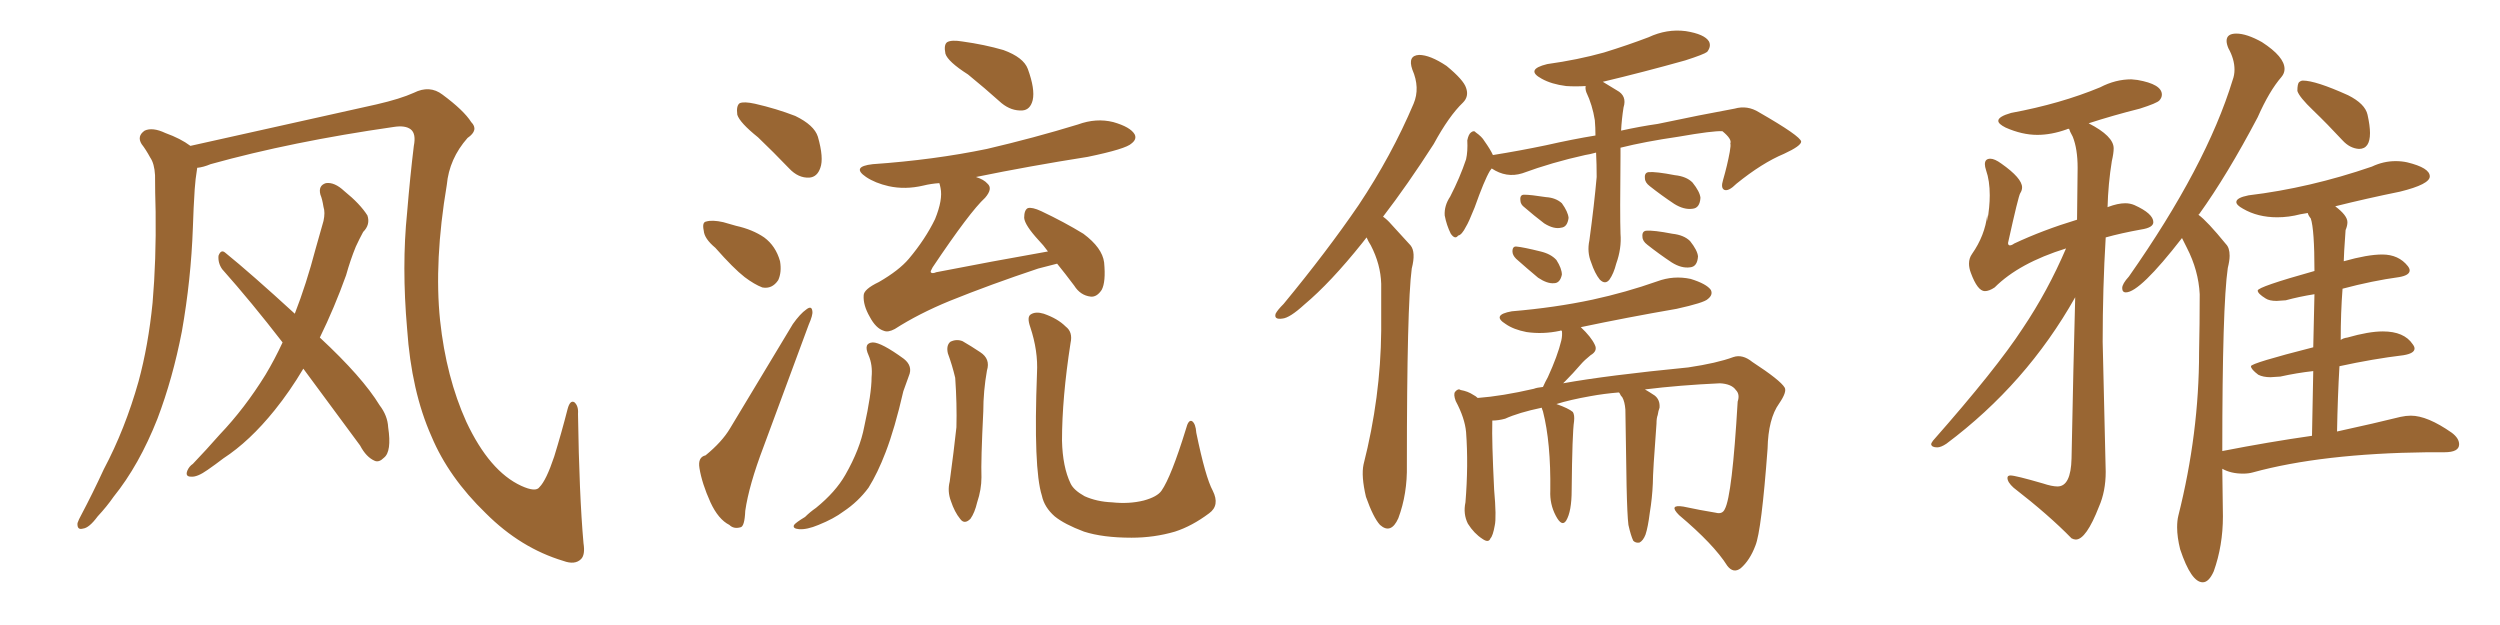 <svg xmlns="http://www.w3.org/2000/svg" xmlns:xlink="http://www.w3.org/1999/xlink" width="600" height="150"><path fill="#996633" padding="10" d="M140.04 130.37L140.04 130.37Q140.48 133.15 139.45 134.18L139.45 134.18Q137.99 135.64 135.21 134.62L135.21 134.62Q124.95 131.54 116.60 123.19L116.60 123.19Q107.67 114.55 103.56 104.74L103.56 104.74Q98.73 93.90 97.71 78.96L97.71 78.96Q96.39 63.87 97.71 50.98L97.71 50.98Q98.44 42.19 99.32 35.01L99.32 35.01Q99.90 32.08 98.58 31.05L98.58 31.05Q97.27 30.03 94.48 30.47L94.48 30.47Q70.02 33.98 50.54 39.40L50.54 39.40Q48.78 40.14 47.31 40.28L47.31 40.28Q47.31 40.28 47.31 40.43L47.31 40.43Q46.88 43.07 46.73 45.41L46.73 45.41Q46.44 49.80 46.29 54.64L46.29 54.64Q45.85 67.09 43.65 79.54L43.65 79.54Q41.46 90.82 37.79 100.49L37.79 100.49Q33.40 111.62 27.25 119.24L27.25 119.24Q25.63 121.58 23.44 123.93L23.44 123.93Q21.39 126.71 19.92 126.86L19.92 126.86Q18.46 127.29 18.60 125.54L18.60 125.54Q18.90 124.66 19.48 123.63L19.48 123.63Q22.27 118.36 24.90 112.65L24.90 112.65Q30.03 102.98 33.25 91.55L33.25 91.55Q35.60 82.91 36.62 72.66L36.62 72.66Q37.50 62.40 37.35 50.83L37.35 50.83Q37.21 46.00 37.21 42.04L37.21 42.04Q37.06 39.26 36.04 37.79L36.04 37.79Q35.01 35.89 33.98 34.57L33.98 34.57Q32.81 32.67 34.72 31.35L34.72 31.35Q36.62 30.47 39.70 31.93L39.70 31.93Q43.36 33.25 45.70 35.01L45.70 35.01Q58.15 32.23 90.38 25.05L90.38 25.05Q96.09 23.73 99.32 22.27L99.32 22.27Q103.13 20.36 106.20 22.71L106.20 22.71Q111.33 26.51 113.09 29.30L113.09 29.30Q114.99 31.20 112.21 33.11L112.21 33.11Q107.81 38.09 107.23 44.38L107.23 44.38Q104.15 62.70 105.62 76.90L105.62 76.90Q107.08 90.53 111.91 101.22L111.91 101.22Q117.48 113.09 125.10 116.60L125.10 116.60Q128.61 118.21 129.49 116.89L129.49 116.89Q131.10 115.28 133.01 109.57L133.01 109.57Q134.77 103.86 136.23 98.14L136.23 98.14Q136.82 95.95 137.84 96.53L137.84 96.53Q138.87 97.41 138.72 99.32L138.72 99.32Q139.01 118.80 140.04 130.37ZM72.80 88.48L72.80 88.48L72.80 88.48Q69.58 93.90 65.92 98.44L65.92 98.44Q59.91 105.91 53.61 110.01L53.61 110.01Q51.71 111.47 49.80 112.79L49.80 112.79Q47.31 114.55 45.85 114.40L45.85 114.40Q44.38 114.40 44.97 112.94L44.97 112.94Q45.41 111.91 46.29 111.33L46.29 111.33Q49.51 107.96 52.73 104.30L52.73 104.30Q58.74 98.00 63.72 89.94L63.72 89.94Q65.92 86.28 67.82 82.18L67.82 82.18Q60.35 72.51 53.32 64.60L53.32 64.60Q52.29 63.13 52.44 61.38L52.44 61.38Q53.03 59.77 54.05 60.64L54.05 60.64Q60.21 65.63 70.75 75.29L70.75 75.29Q73.54 68.12 75.73 59.77L75.73 59.77Q76.76 56.10 77.64 53.03L77.64 53.03Q78.08 50.98 77.64 49.66L77.64 49.66Q77.34 47.75 76.90 46.73L76.90 46.73Q76.32 44.53 78.22 43.95L78.22 43.95Q80.27 43.65 82.62 45.85L82.62 45.85Q86.43 48.93 88.18 51.71L88.18 51.71Q88.92 53.91 87.16 55.66L87.16 55.66Q86.28 57.28 85.40 59.18L85.40 59.18Q84.08 62.40 83.06 66.06L83.06 66.06Q80.27 73.83 76.76 81.01L76.76 81.01Q87.01 90.53 91.11 97.27L91.11 97.27Q93.02 99.76 93.16 102.54L93.16 102.54Q94.04 108.40 92.14 109.86L92.14 109.86Q90.97 111.04 89.94 110.60L89.94 110.60Q87.89 109.72 86.43 106.93L86.43 106.93Q79.10 96.97 72.80 88.48ZM181.93 32.96L181.93 32.96Q177.54 29.44 176.95 27.54L176.95 27.54Q176.66 25.34 177.54 24.76L177.54 24.76Q178.56 24.32 181.20 24.90L181.20 24.90Q186.33 26.07 190.87 27.83L190.87 27.83Q195.41 30.03 196.29 32.81L196.29 32.81Q197.75 37.94 196.88 40.28L196.88 40.28Q196.14 42.48 194.24 42.63L194.24 42.63Q191.60 42.77 189.40 40.43L189.40 40.43Q185.60 36.47 181.93 32.96ZM171.68 59.47L171.68 59.47Q169.04 57.28 168.90 55.37L168.90 55.37Q168.46 53.32 169.48 53.17L169.48 53.17Q170.95 52.73 173.58 53.32L173.58 53.32Q175.20 53.76 176.66 54.20L176.66 54.20Q180.62 55.08 183.40 56.98L183.40 56.98Q186.18 59.03 187.21 62.70L187.21 62.70Q187.65 65.33 186.77 67.24L186.77 67.24Q185.30 69.43 182.96 68.99L182.96 68.99Q181.05 68.26 178.71 66.50L178.71 66.50Q176.07 64.45 171.68 59.47ZM232.32 17.87L232.32 17.87Q227.49 14.79 226.90 12.89L226.90 12.89Q226.46 10.69 227.34 10.11L227.34 10.11Q228.37 9.52 231.01 9.96L231.01 9.96Q236.28 10.69 240.82 12.01L240.82 12.01Q245.65 13.77 246.68 16.55L246.68 16.55Q248.44 21.39 247.85 24.02L247.85 24.02Q247.27 26.37 245.36 26.51L245.36 26.51Q242.72 26.66 240.38 24.76L240.38 24.76Q236.28 21.09 232.32 17.87ZM169.34 109.28L169.34 109.28Q173.29 106.05 175.20 102.83L175.20 102.83Q182.23 91.11 190.28 77.78L190.28 77.78Q192.04 75.29 193.51 74.27L193.51 74.27Q194.82 73.24 194.97 74.71L194.97 74.71Q195.12 75.59 194.09 77.93L194.09 77.93Q188.96 91.70 183.25 107.23L183.25 107.23Q179.74 116.46 178.86 122.61L178.86 122.61Q178.71 126.42 177.69 126.56L177.69 126.56Q176.07 127.00 175.05 125.98L175.05 125.98Q172.41 124.66 170.51 120.56L170.51 120.56Q168.46 116.02 167.87 112.35L167.87 112.35Q167.43 109.72 169.34 109.28ZM253.71 63.28L253.71 63.28Q251.51 63.87 249.17 64.45L249.17 64.45Q237.74 68.26 227.93 72.22L227.93 72.22Q220.46 75.29 214.75 78.96L214.75 78.96Q213.13 79.83 212.11 79.39L212.11 79.39Q210.21 78.81 208.74 76.03L208.74 76.03Q207.13 73.24 207.28 70.90L207.28 70.90Q207.28 69.43 210.94 67.68L210.94 67.68Q215.77 64.89 218.12 62.11L218.12 62.11Q222.07 57.42 224.41 52.59L224.41 52.59Q226.32 47.90 225.73 45.12L225.73 45.12Q225.59 44.38 225.44 43.95L225.44 43.95Q223.39 44.09 221.63 44.53L221.63 44.53Q217.24 45.56 213.28 44.68L213.28 44.68Q210.06 43.95 207.86 42.48L207.86 42.48Q204.20 39.99 209.47 39.40L209.47 39.40Q224.12 38.38 236.87 35.74L236.87 35.74Q248.14 33.11 258.69 29.88L258.69 29.88Q263.09 28.27 267.19 29.30L267.19 29.30Q271.29 30.47 272.31 32.23L272.31 32.23Q272.90 33.40 271.58 34.42L271.58 34.42Q270.26 35.74 261.04 37.65L261.04 37.65Q247.12 39.84 234.23 42.48L234.23 42.48Q236.13 43.07 237.01 44.09L237.01 44.09Q238.33 45.26 236.43 47.46L236.43 47.46Q232.76 50.83 223.83 64.16L223.83 64.16Q223.24 65.19 223.39 65.33L223.39 65.33Q223.68 65.77 224.71 65.33L224.71 65.33Q238.18 62.70 251.51 60.35L251.51 60.35Q250.34 58.74 249.32 57.71L249.32 57.71Q245.95 54.05 245.80 52.29L245.80 52.29Q245.80 50.39 246.68 49.95L246.68 49.95Q247.71 49.66 249.90 50.68L249.90 50.68Q255.47 53.32 260.01 56.10L260.01 56.10Q264.55 59.47 264.99 62.99L264.99 62.99Q265.43 67.68 264.40 69.58L264.40 69.58Q263.23 71.34 261.77 71.19L261.77 71.19Q259.28 70.90 257.81 68.55L257.81 68.55Q255.62 65.63 253.71 63.28ZM208.45 85.25L208.45 85.25Q207.13 82.32 209.47 82.18L209.47 82.18Q211.52 82.18 216.94 86.13L216.94 86.13Q219.14 87.89 218.12 90.23L218.12 90.23Q217.68 91.55 216.80 93.90L216.80 93.90Q214.75 102.83 212.55 108.54L212.55 108.54Q210.64 113.53 208.45 117.04L208.45 117.04Q205.96 120.41 202.44 122.75L202.44 122.75Q200.10 124.51 196.44 125.98L196.44 125.98Q193.65 127.15 191.75 127.00L191.75 127.00Q190.14 126.86 190.58 125.98L190.58 125.98Q191.02 125.39 193.21 124.07L193.21 124.07Q194.38 122.90 195.85 121.88L195.85 121.88Q200.54 118.07 202.88 113.96L202.88 113.96Q206.40 107.81 207.42 102.39L207.42 102.39Q209.18 94.48 209.18 90.53L209.18 90.53Q209.47 87.60 208.45 85.25ZM227.49 84.81L227.49 84.81Q227.05 82.91 228.08 82.03L228.08 82.03Q229.54 81.30 231.01 81.88L231.01 81.88Q233.06 83.06 235.25 84.52L235.25 84.52Q237.74 86.13 236.87 88.92L236.87 88.92Q235.99 93.90 235.99 98.73L235.99 98.73Q235.40 110.60 235.55 114.55L235.55 114.55Q235.55 117.48 234.52 120.56L234.52 120.56Q233.94 123.05 232.91 124.51L232.91 124.51Q231.45 125.98 230.42 124.51L230.42 124.51Q229.10 122.90 228.22 120.26L228.22 120.26Q227.34 117.92 227.93 115.58L227.93 115.58Q228.96 107.96 229.54 102.54L229.54 102.54Q229.69 96.97 229.25 90.67L229.25 90.67Q228.52 87.60 227.49 84.81ZM291.06 117.77L291.06 117.77L291.06 117.77Q292.82 121.29 290.19 123.19L290.19 123.19Q286.08 126.27 281.98 127.59L281.98 127.59Q277.00 129.05 271.58 129.05L271.58 129.05Q264.70 129.05 260.16 127.59L260.16 127.59Q255.47 125.83 253.13 123.93L253.13 123.93Q250.63 121.73 250.05 118.95L250.05 118.95Q248.00 112.50 248.88 89.50L248.88 89.50Q249.17 84.23 247.27 78.52L247.27 78.52Q246.39 76.03 247.41 75.44L247.41 75.44Q248.58 74.71 250.49 75.29L250.49 75.29Q253.86 76.46 255.76 78.37L255.76 78.37Q257.52 79.69 256.93 82.32L256.93 82.32Q254.88 95.51 254.88 105.76L254.88 105.76Q255.03 112.06 256.93 116.02L256.93 116.02Q257.67 117.63 260.30 119.09L260.30 119.09Q263.23 120.41 266.89 120.56L266.89 120.56Q271.00 121.00 274.51 120.12L274.51 120.12Q277.73 119.24 278.76 117.77L278.76 117.77Q281.10 114.40 284.62 102.98L284.62 102.98Q285.21 100.63 286.08 101.07L286.08 101.07Q286.96 101.66 287.11 103.86L287.11 103.86Q289.31 114.55 291.06 117.77ZM327.98 56.98L327.98 56.98Q327.39 57.71 326.95 58.30L326.95 58.30Q319.34 67.82 313.04 73.10L313.04 73.10Q309.52 76.32 307.76 76.46L307.76 76.46Q305.71 76.76 306.15 75.29L306.15 75.29Q306.59 74.41 308.06 72.95L308.06 72.95Q318.46 60.35 326.07 49.22L326.07 49.22Q333.98 37.35 339.26 24.90L339.26 24.90Q340.87 21.09 338.96 16.70L338.96 16.70Q337.79 13.33 340.58 13.18L340.58 13.18Q343.21 13.18 347.17 15.82L347.17 15.82Q351.27 19.19 351.86 21.09L351.86 21.09Q352.59 23.14 351.12 24.61L351.12 24.61Q347.75 27.83 344.09 34.57L344.09 34.57Q337.79 44.38 331.93 52.00L331.93 52.00Q332.96 52.73 333.84 53.76L333.84 53.76Q335.74 55.81 338.53 58.89L338.53 58.89Q339.84 60.50 338.82 64.45L338.82 64.45Q337.65 73.24 337.65 111.62L337.65 111.62Q337.79 118.51 335.60 124.37L335.60 124.37Q333.84 128.32 331.20 125.98L331.20 125.98Q329.59 124.22 327.83 119.24L327.83 119.24Q326.66 114.26 327.25 111.47L327.25 111.47Q331.35 95.36 331.49 79.39L331.49 79.39Q331.49 73.97 331.49 68.12L331.49 68.12Q331.35 63.43 329.00 58.89L329.00 58.89Q328.42 58.01 327.98 56.98ZM383.06 36.62L383.06 36.62Q381.45 37.06 380.42 37.21L380.42 37.21Q372.51 38.96 365.33 41.60L365.33 41.60Q361.52 42.77 358.01 40.43L358.01 40.43Q357.71 40.87 357.57 41.02L357.57 41.02Q356.25 43.21 353.91 49.80L353.91 49.80Q352.44 53.47 351.86 54.35L351.86 54.35Q350.83 56.40 349.95 56.54L349.95 56.54Q349.22 57.57 348.19 56.10L348.19 56.10Q347.17 54.05 346.73 51.71L346.73 51.71Q346.58 49.37 348.05 47.17L348.05 47.17Q350.39 42.63 351.86 38.23L351.86 38.23Q352.29 36.33 352.15 33.69L352.15 33.69Q352.44 32.23 353.03 31.79L353.03 31.79Q353.76 31.20 354.20 31.79L354.20 31.79Q355.66 32.81 356.25 33.84L356.25 33.84Q357.71 35.89 358.30 37.21L358.30 37.21Q364.75 36.18 371.04 34.86L371.04 34.86Q377.49 33.40 382.91 32.52L382.91 32.52Q382.91 30.62 382.76 28.86L382.76 28.86Q382.18 25.20 380.71 22.12L380.71 22.12Q380.42 21.24 380.57 20.65L380.57 20.65Q378.08 20.80 375.88 20.65L375.88 20.65Q372.36 20.21 370.02 18.90L370.02 18.90Q365.92 16.70 371.34 15.38L371.34 15.38Q378.66 14.36 384.96 12.60L384.96 12.60Q390.67 10.84 395.65 8.94L395.65 8.94Q400.05 6.88 404.59 7.47L404.59 7.47Q409.13 8.20 410.16 9.96L410.16 9.96Q410.74 11.13 409.72 12.45L409.72 12.45Q408.98 13.04 404.44 14.50L404.44 14.50Q394.48 17.29 384.67 19.63L384.67 19.63Q386.28 20.65 388.04 21.68L388.04 21.68Q390.53 23.00 389.65 25.78L389.65 25.78Q389.21 28.56 389.06 31.35L389.06 31.35Q393.75 30.32 397.85 29.74L397.85 29.74Q408.25 27.54 416.31 26.07L416.31 26.07Q419.38 25.20 422.17 26.95L422.17 26.95Q432.13 32.67 432.28 33.98L432.28 33.98Q432.28 35.01 428.17 36.91L428.17 36.91Q422.90 39.11 416.75 44.09L416.75 44.09Q414.84 46.00 413.82 45.56L413.82 45.56Q412.94 45.12 413.53 43.21L413.53 43.21Q414.55 39.70 415.14 36.47L415.14 36.47Q415.43 34.86 415.28 34.42L415.28 34.42Q415.72 33.40 413.38 31.49L413.38 31.49Q411.18 31.35 402.83 32.81L402.83 32.81Q394.78 33.98 388.92 35.45L388.92 35.45Q388.92 36.47 388.92 37.50L388.92 37.50Q388.77 51.56 388.92 56.10L388.92 56.10Q389.21 59.62 387.89 63.28L387.89 63.28Q387.30 65.63 386.28 67.09L386.28 67.09Q385.25 68.41 383.94 67.09L383.94 67.09Q382.76 65.63 381.88 62.99L381.88 62.99Q380.86 60.50 381.45 57.71L381.45 57.71Q382.62 49.07 383.20 42.48L383.20 42.48Q383.20 39.40 383.06 36.62ZM365.92 49.80L365.92 49.80Q364.89 49.07 364.89 48.05L364.89 48.05Q364.75 46.73 365.77 46.73L365.77 46.73Q367.38 46.73 371.04 47.31L371.04 47.31Q373.39 47.46 374.85 48.78L374.85 48.78Q376.32 50.83 376.46 52.29L376.46 52.29Q376.17 54.49 374.71 54.64L374.71 54.64Q372.95 55.08 370.61 53.61L370.61 53.61Q368.12 51.71 365.92 49.80ZM363.87 62.11L363.87 62.11Q362.99 61.23 362.99 60.35L362.99 60.35Q362.99 59.03 364.01 59.18L364.01 59.18Q365.63 59.33 369.73 60.35L369.73 60.35Q372.22 60.94 373.54 62.40L373.54 62.40Q374.85 64.45 374.85 65.92L374.85 65.92Q374.41 67.97 372.95 67.97L372.95 67.97Q371.34 68.12 369.14 66.65L369.14 66.65Q366.50 64.45 363.87 62.11ZM395.95 44.68L395.95 44.68Q394.78 43.80 394.78 42.77L394.78 42.77Q394.63 41.46 395.65 41.31L395.65 41.31Q397.41 41.16 401.95 42.04L401.95 42.04Q404.74 42.33 406.20 43.80L406.20 43.80Q407.96 46.00 408.11 47.46L408.11 47.46Q407.96 49.95 406.20 50.10L406.20 50.10Q404.15 50.39 401.81 48.93L401.81 48.93Q398.73 46.88 395.95 44.68ZM395.36 58.74L395.36 58.74Q394.19 57.86 394.19 56.84L394.19 56.84Q394.04 55.52 395.07 55.37L395.07 55.37Q396.83 55.22 401.37 56.10L401.37 56.10Q404.15 56.40 405.62 57.86L405.62 57.86Q407.37 60.06 407.52 61.52L407.52 61.52Q407.37 64.01 405.62 64.16L405.62 64.16Q403.56 64.45 401.22 62.99L401.22 62.99Q398.14 60.94 395.36 58.74ZM394.78 93.46L394.78 93.46L394.78 93.46Q395.80 94.04 397.12 94.92L397.12 94.92Q398.44 95.95 398.29 97.85L398.29 97.85Q398.00 98.58 397.85 99.61L397.85 99.61Q397.56 100.34 397.56 101.66L397.56 101.66Q396.68 113.23 396.68 116.02L396.68 116.02Q396.53 119.53 395.95 123.05L395.95 123.05Q395.51 126.56 394.92 128.32L394.92 128.32Q394.34 129.79 393.46 130.22L393.46 130.22Q392.58 130.37 391.99 129.79L391.99 129.79Q391.41 128.61 390.82 125.98L390.82 125.98Q390.53 123.63 390.38 116.60L390.38 116.60Q390.23 105.47 390.09 98.29L390.09 98.29Q389.94 96.39 389.36 95.36L389.36 95.36Q388.92 94.92 388.77 94.48L388.77 94.48Q388.62 94.19 388.48 94.19L388.48 94.19Q384.96 94.48 381.74 95.07L381.74 95.07Q376.76 95.95 373.54 96.97L373.54 96.97Q376.46 98.00 377.49 98.88L377.49 98.88Q377.93 99.61 377.78 101.07L377.78 101.07Q377.34 103.86 377.20 117.63L377.20 117.63Q377.20 122.75 375.88 124.95L375.88 124.95Q374.85 126.56 373.39 123.78L373.39 123.78Q371.92 121.00 372.07 117.77L372.07 117.77Q372.22 106.20 370.31 98.73L370.31 98.73Q370.02 98.00 370.02 97.85L370.02 97.85Q364.45 99.02 361.23 100.49L361.23 100.49Q359.62 100.93 358.15 100.93L358.15 100.93Q358.15 101.22 358.15 101.37L358.15 101.37Q358.01 105.62 358.59 117.48L358.59 117.48Q359.18 124.22 358.74 126.12L358.74 126.12Q358.30 128.61 357.71 129.20L357.71 129.20Q357.28 130.37 355.81 129.35L355.81 129.35Q353.76 128.03 352.29 125.68L352.29 125.68Q351.12 123.34 351.71 120.56L351.71 120.56Q352.44 111.62 351.86 103.71L351.86 103.71Q351.56 100.34 349.37 96.24L349.37 96.24Q348.78 94.63 349.22 94.04L349.22 94.04Q349.95 93.16 350.54 93.60L350.54 93.60Q352.29 93.90 353.61 94.78L353.61 94.78Q354.20 95.07 354.64 95.51L354.64 95.51Q360.50 95.07 368.12 93.31L368.12 93.31Q368.85 93.02 370.31 92.87L370.31 92.87Q370.90 91.55 371.48 90.53L371.48 90.53Q373.83 85.40 374.71 81.74L374.71 81.74Q375 80.42 374.85 79.39L374.85 79.39Q374.56 79.25 374.41 79.39L374.41 79.39Q370.31 80.27 366.36 79.69L366.36 79.69Q363.28 79.10 361.38 77.78L361.38 77.78Q357.86 75.59 362.84 74.71L362.84 74.71Q373.24 73.83 382.18 71.92L382.18 71.92Q390.23 70.17 397.71 67.53L397.71 67.53Q401.66 66.06 405.76 66.94L405.76 66.94Q409.57 68.12 410.60 69.58L410.60 69.58Q411.18 70.75 409.86 71.78L409.86 71.78Q408.98 72.66 402.39 74.12L402.39 74.12Q390.53 76.17 379.39 78.52L379.39 78.52Q381.88 80.86 382.76 82.76L382.76 82.76Q383.50 84.23 381.74 85.25L381.74 85.25Q380.27 86.43 379.39 87.45L379.39 87.45Q377.49 89.65 375.73 91.41L375.73 91.41Q375.29 91.85 375.15 91.99L375.15 91.99Q385.69 90.09 405.18 88.18L405.18 88.18Q412.06 87.16 416.02 85.69L416.02 85.69Q418.21 84.96 420.56 86.87L420.56 86.87Q427.29 91.26 428.32 93.02L428.32 93.02Q428.91 94.04 427.00 96.83L427.00 96.83Q424.37 100.49 424.22 107.67L424.22 107.67Q422.75 127.44 421.29 130.96L421.29 130.96Q419.97 134.47 417.77 136.38L417.77 136.38Q416.02 137.70 414.55 135.79L414.55 135.79Q411.33 130.66 402.98 123.63L402.98 123.63Q400.34 121.00 404.00 121.58L404.00 121.58Q408.11 122.46 411.77 123.05L411.77 123.05Q413.38 123.49 413.96 122.17L413.96 122.17Q415.72 118.95 417.04 96.39L417.04 96.39Q417.63 94.63 416.60 93.60L416.60 93.60Q415.58 92.14 412.79 91.99L412.79 91.99Q403.13 92.43 394.78 93.46ZM498.19 129.49L498.19 129.49Q500.68 129.49 503.76 121.58L503.76 121.58Q505.37 117.92 505.37 113.23L505.37 113.23L504.64 82.03Q504.64 69.14 505.37 56.98L505.37 56.98Q509.03 55.96 513.87 55.08L513.87 55.08Q516.80 54.64 516.80 53.32L516.80 53.32Q516.80 51.27 512.26 49.22L512.26 49.22Q511.23 48.78 510.06 48.78L510.06 48.78Q508.30 48.78 505.96 49.66L505.96 49.66Q505.81 49.66 505.81 49.80L505.81 49.80Q505.96 44.09 506.84 38.67L506.84 38.67Q507.28 36.77 507.28 35.60L507.28 35.60Q507.28 32.67 501.27 29.59L501.27 29.59Q507.13 27.69 513.57 26.07L513.57 26.07Q517.68 24.76 518.26 24.10Q518.85 23.44 518.85 22.71L518.85 22.71Q518.85 20.21 512.99 19.19L512.99 19.19L511.52 19.04Q507.71 19.04 504.05 20.95L504.05 20.95Q494.53 24.90 482.67 27.10L482.67 27.10Q479.59 27.98 479.59 29.00L479.59 29.00Q479.59 29.74 481.35 30.62L481.35 30.62Q485.30 32.37 488.96 32.37L488.96 32.37Q492.33 32.37 496.00 31.05L496.00 31.05Q496.14 30.91 496.58 30.91L496.58 30.91Q496.73 31.49 497.46 32.81L497.46 32.81Q498.63 35.74 498.63 40.28L498.63 40.28L498.49 52.73Q490.28 55.22 483.40 58.45L483.40 58.45Q482.81 58.89 482.37 58.89L482.37 58.89Q481.93 58.89 481.93 58.30L481.93 58.30Q484.42 47.02 484.86 46.36Q485.30 45.70 485.30 44.97L485.30 44.97Q485.30 42.77 480.32 39.26L480.32 39.26Q478.71 38.09 477.69 38.09L477.69 38.09Q476.37 38.09 476.37 39.40L476.37 39.40Q476.37 39.99 476.66 40.87L476.66 40.87Q477.54 43.36 477.54 46.88L477.54 46.88Q477.54 49.66 476.95 53.03L476.95 53.03L476.95 51.56Q476.37 56.54 473.29 60.94L473.29 60.94Q472.56 61.96 472.56 63.28L472.56 63.28Q472.56 64.31 473.00 65.48L473.00 65.48Q474.61 69.87 476.37 69.87L476.37 69.87Q477.39 69.87 478.71 68.99L478.71 68.99Q484.57 63.13 495.85 59.62L495.85 59.62Q491.46 69.87 485.45 78.81L485.45 78.81Q479.15 88.48 463.92 105.76L463.92 105.76Q463.48 106.35 463.48 106.64L463.48 106.64Q463.62 107.37 464.94 107.37L464.94 107.37Q465.82 107.37 467.14 106.49L467.14 106.49Q486.33 92.14 498.05 71.34L498.05 71.34Q497.61 87.30 497.17 110.01L497.17 110.01Q497.02 116.75 493.80 116.75L493.80 116.75Q492.48 116.75 490.28 116.02L490.28 116.02Q483.69 114.11 482.52 114.11L482.52 114.11Q481.79 114.11 481.79 114.70L481.79 114.70Q481.79 115.72 483.25 117.04L483.25 117.04Q491.75 123.63 497.17 129.20L497.17 129.20Q497.75 129.49 498.19 129.49ZM566.16 35.74L566.16 35.74Q568.80 35.74 568.80 31.93L568.80 31.93Q568.80 30.18 568.21 27.54Q567.63 24.90 563.53 22.85L563.53 22.85Q555.76 19.34 552.69 19.34L552.69 19.34Q552.25 19.34 551.81 19.70Q551.37 20.07 551.37 21.83L551.37 21.83Q551.81 23.29 555.18 26.51Q558.54 29.74 562.21 33.69L562.21 33.69Q563.96 35.60 566.16 35.74ZM528.66 139.75L528.66 139.75Q530.13 139.75 531.30 137.11L531.30 137.11Q533.50 130.96 533.50 123.93L533.50 123.93L533.35 112.50Q535.40 113.67 538.33 113.67L538.33 113.67Q539.65 113.67 540.67 113.38L540.67 113.38Q557.23 108.84 582.57 108.54L582.57 108.54L586.67 108.54Q590.19 108.54 590.19 106.64L590.19 106.64Q590.19 105.18 588.43 103.86L588.43 103.86Q582.57 99.76 578.61 99.76L578.61 99.76Q577.44 99.76 576.12 100.05L576.12 100.05Q570.26 101.51 560.89 103.56L560.89 103.56Q561.04 95.21 561.47 87.89L561.47 87.89Q569.53 86.13 576.86 85.25L576.86 85.25Q579.49 84.81 579.49 83.64L579.49 83.64Q579.49 83.20 579.05 82.62L579.05 82.62Q577.00 79.54 571.88 79.54L571.88 79.54Q568.51 79.54 563.38 81.01L563.38 81.01Q562.35 81.15 561.77 81.59L561.77 81.59Q561.77 75 562.21 69.29L562.21 69.29Q569.38 67.38 575.83 66.50L575.83 66.50Q578.32 66.06 578.32 64.89L578.32 64.89Q578.32 64.45 577.88 63.87L577.88 63.87Q575.68 61.08 571.73 61.08L571.73 61.08Q568.21 61.08 562.50 62.70L562.50 62.70Q562.50 61.38 562.94 55.22L562.94 55.22Q563.38 54.20 563.38 53.32L563.38 53.32Q563.38 51.71 560.45 49.51L560.45 49.51Q568.07 47.61 575.98 46.00L575.98 46.00Q583.15 44.24 583.15 42.33L583.15 42.33Q583.15 40.28 577.73 38.96L577.73 38.96Q576.42 38.67 574.95 38.67L574.95 38.67Q572.02 38.67 569.24 39.99L569.24 39.99Q554.30 45.12 539.65 46.88L539.65 46.88Q536.72 47.46 536.72 48.49L536.72 48.49Q536.72 49.22 538.33 50.10L538.33 50.10Q541.85 52.15 546.53 52.15L546.53 52.15Q549.32 52.15 552.10 51.42L552.10 51.42L553.86 51.12Q554.00 51.71 554.59 52.44L554.59 52.44Q555.47 55.08 555.47 65.04L555.47 65.04Q541.85 68.85 541.85 69.73L541.85 69.73Q541.85 70.46 543.75 71.63L543.75 71.63Q544.63 72.22 546.39 72.22L546.39 72.22L548.58 72.07Q551.81 71.19 555.47 70.61L555.47 70.61L555.18 83.35Q540.23 87.16 540.23 87.89L540.23 87.89Q540.23 88.62 541.99 89.94L541.99 89.94Q543.16 90.53 544.92 90.53L544.92 90.53L547.27 90.38Q551.22 89.50 555.18 89.06L555.18 89.06L554.88 104.59Q544.63 106.05 533.35 108.25L533.35 108.25Q533.35 73.39 534.67 64.31L534.67 64.31Q535.11 62.55 535.11 61.38L535.11 61.38Q535.11 59.47 534.23 58.59L534.23 58.59Q529.69 53.03 527.64 51.56L527.64 51.56Q527.64 51.42 527.78 51.42L527.78 51.42Q534.52 42.04 541.85 28.13L541.85 28.13Q544.63 21.83 547.56 18.46L547.56 18.46Q548.29 17.58 548.29 16.55L548.29 16.55Q548.29 13.62 542.87 10.11L542.87 10.11Q539.21 8.06 536.72 8.06L536.72 8.06Q534.38 8.06 534.38 9.81L534.38 9.81Q534.38 10.55 534.81 11.57L534.81 11.57Q536.28 14.21 536.28 16.70L536.28 16.70Q536.28 18.02 535.84 19.19L535.84 19.19Q529.54 39.84 510.94 66.36L510.94 66.36Q509.33 68.12 509.33 69.14L509.33 69.14Q509.33 70.17 510.21 70.17L510.21 70.17Q513.57 70.17 523.68 57.13L523.68 57.13L524.85 59.47Q527.64 64.89 527.93 70.61L527.93 70.61Q527.93 77.78 527.78 84.52L527.78 84.52Q527.78 104.00 522.80 123.78L522.80 123.78Q522.51 124.95 522.51 126.56L522.51 126.56Q522.51 128.91 523.24 131.84L523.24 131.84Q525.88 139.75 528.66 139.75Z"/></svg>